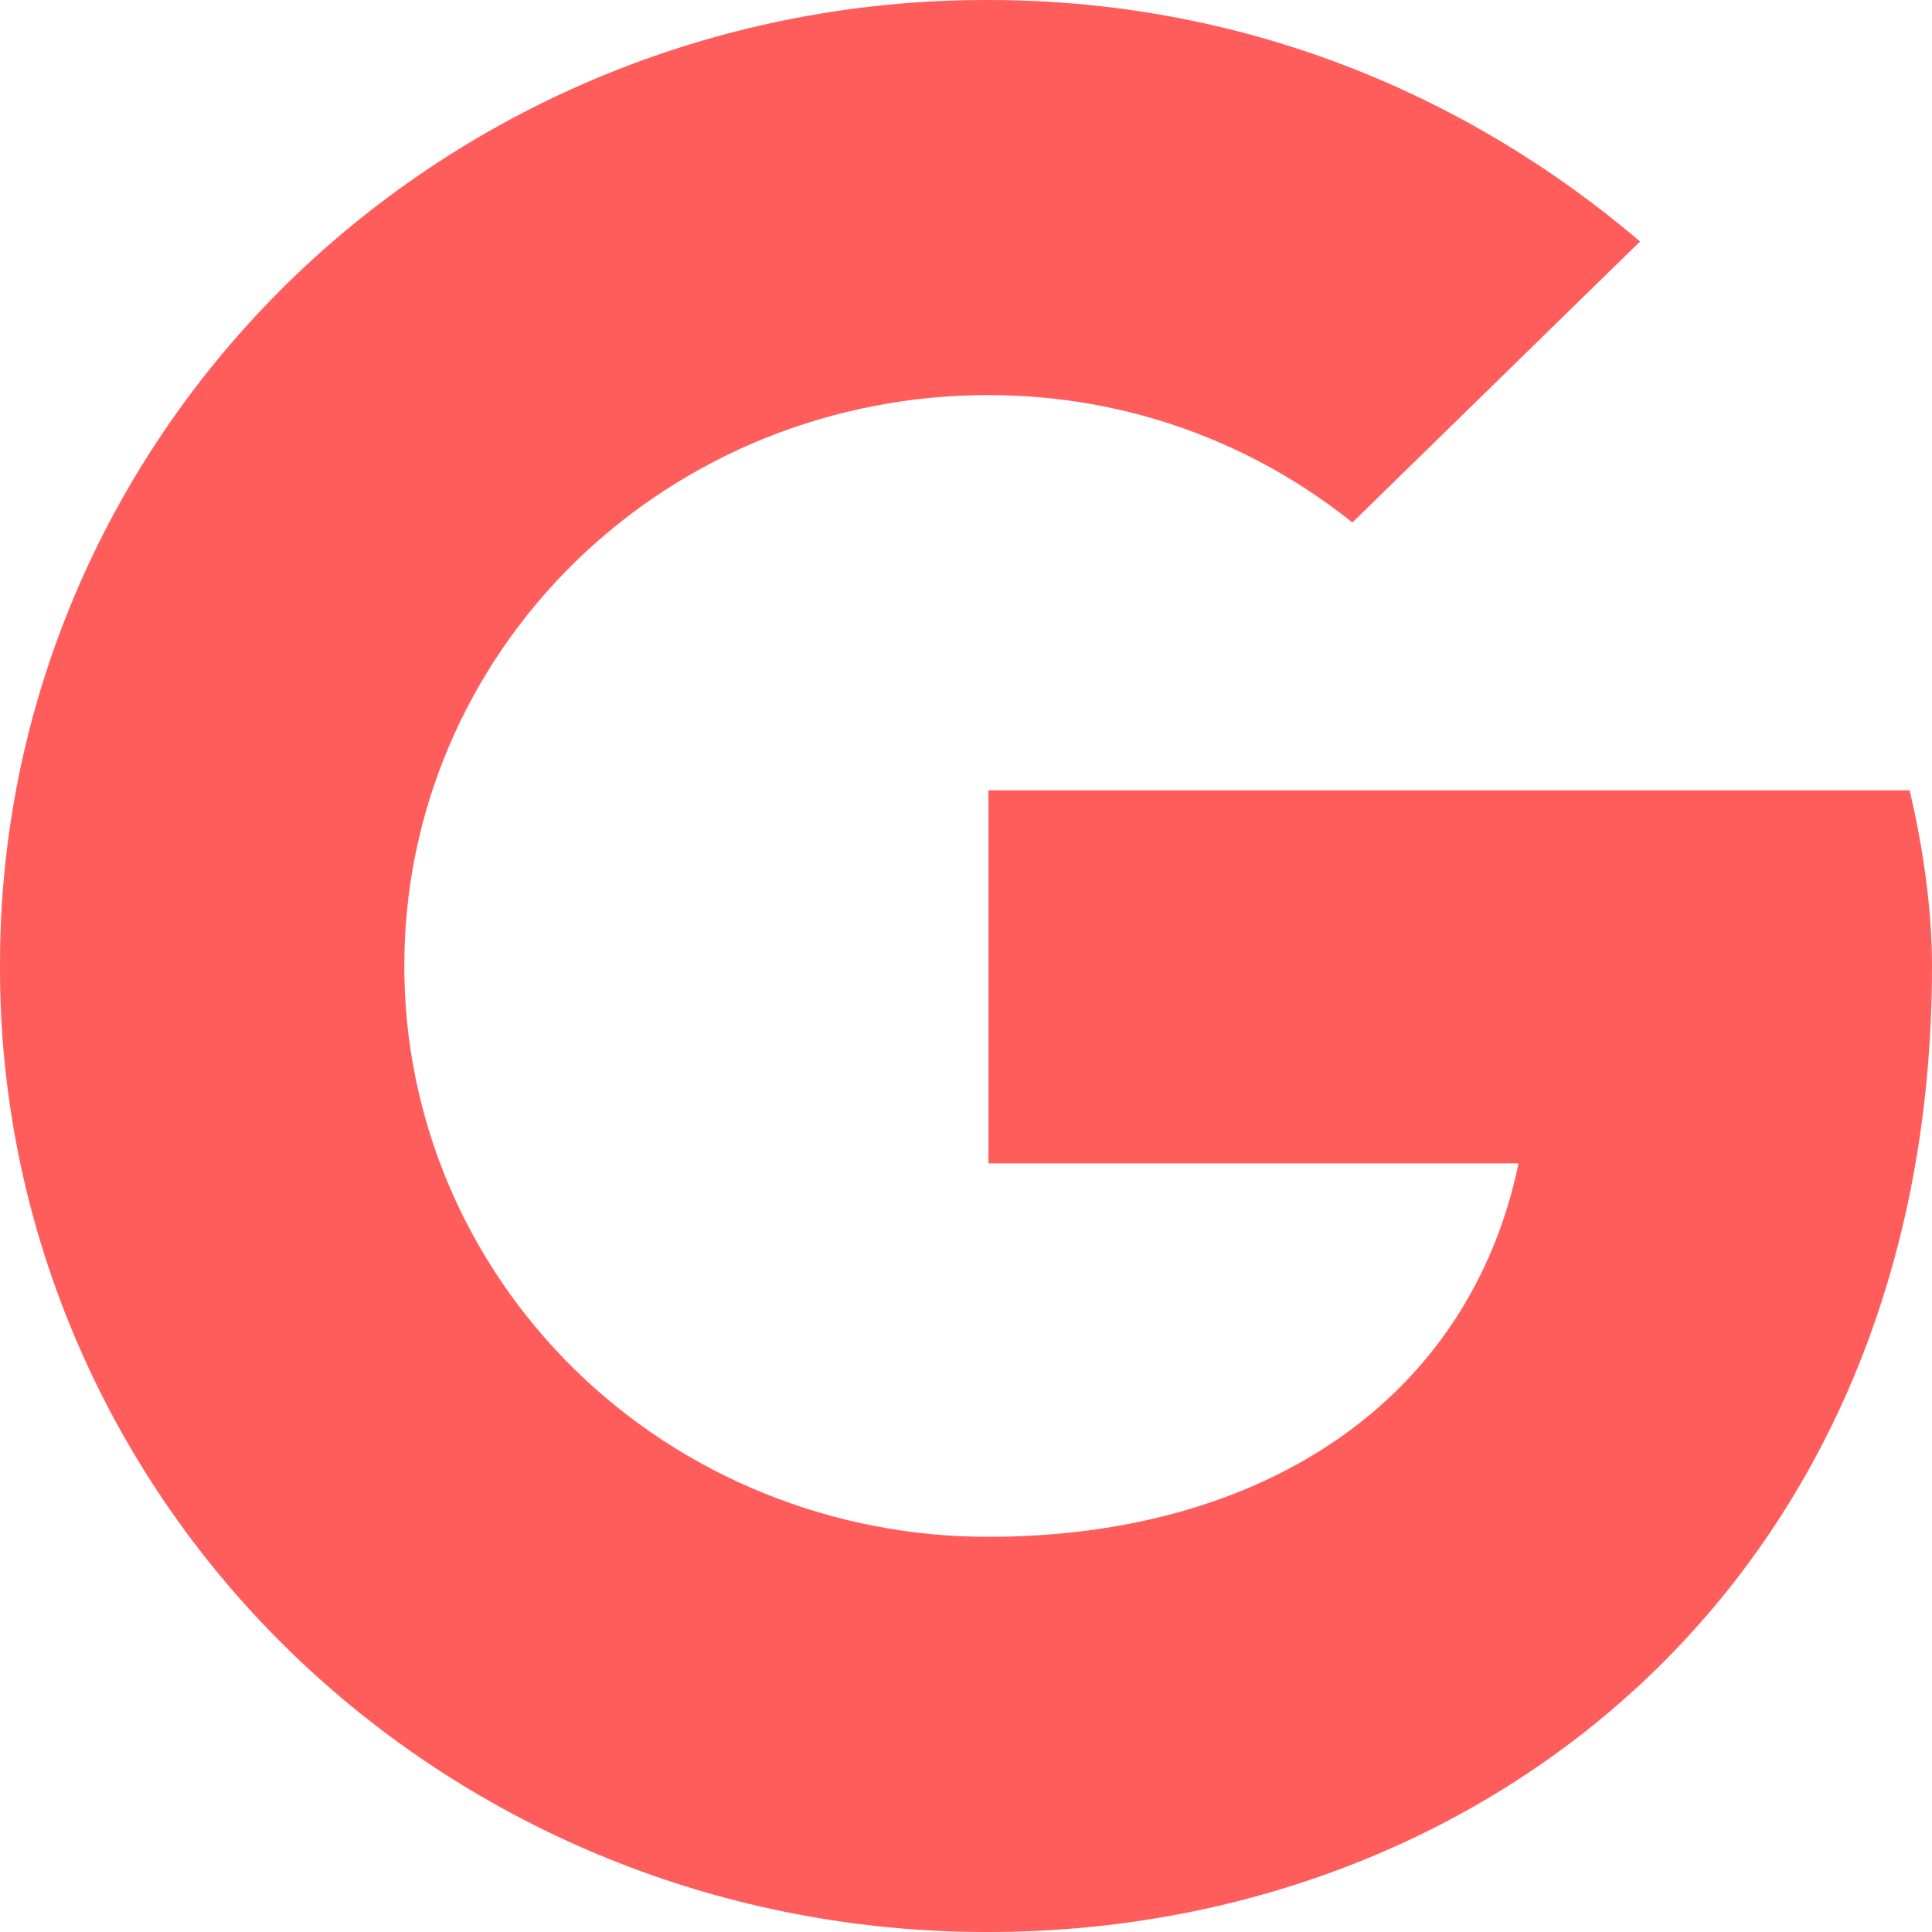 <svg width="18" height="18" viewBox="0 0 18 18" fill="none" xmlns="http://www.w3.org/2000/svg">
<path d="M17.792 7.363H9.209V10.839H14.148C13.688 13.049 11.764 14.318 9.209 14.318C8.494 14.319 7.786 14.182 7.125 13.915C6.464 13.649 5.864 13.257 5.358 12.763C4.853 12.268 4.452 11.682 4.179 11.036C3.906 10.39 3.766 9.698 3.767 8.999C3.766 8.3 3.906 7.608 4.179 6.962C4.452 6.317 4.853 5.73 5.358 5.236C5.864 4.742 6.464 4.35 7.125 4.083C7.786 3.817 8.494 3.68 9.209 3.681C10.507 3.681 11.68 4.131 12.6 4.868L15.28 2.25C13.647 0.858 11.554 3.8339e-05 9.209 3.8339e-05C7.998 -0.003 6.799 0.227 5.681 0.678C4.562 1.129 3.545 1.792 2.689 2.628C1.834 3.465 1.155 4.458 0.694 5.552C0.232 6.645 -0.003 7.817 4.23134e-05 9C-0.004 10.183 0.232 11.355 0.694 12.448C1.155 13.542 1.833 14.536 2.689 15.372C3.545 16.208 4.561 16.871 5.68 17.322C6.799 17.773 7.998 18.003 9.209 18C13.813 18 18 14.727 18 9C18 8.468 17.916 7.895 17.792 7.363Z" fill="#FF5D5C"/>
</svg>
